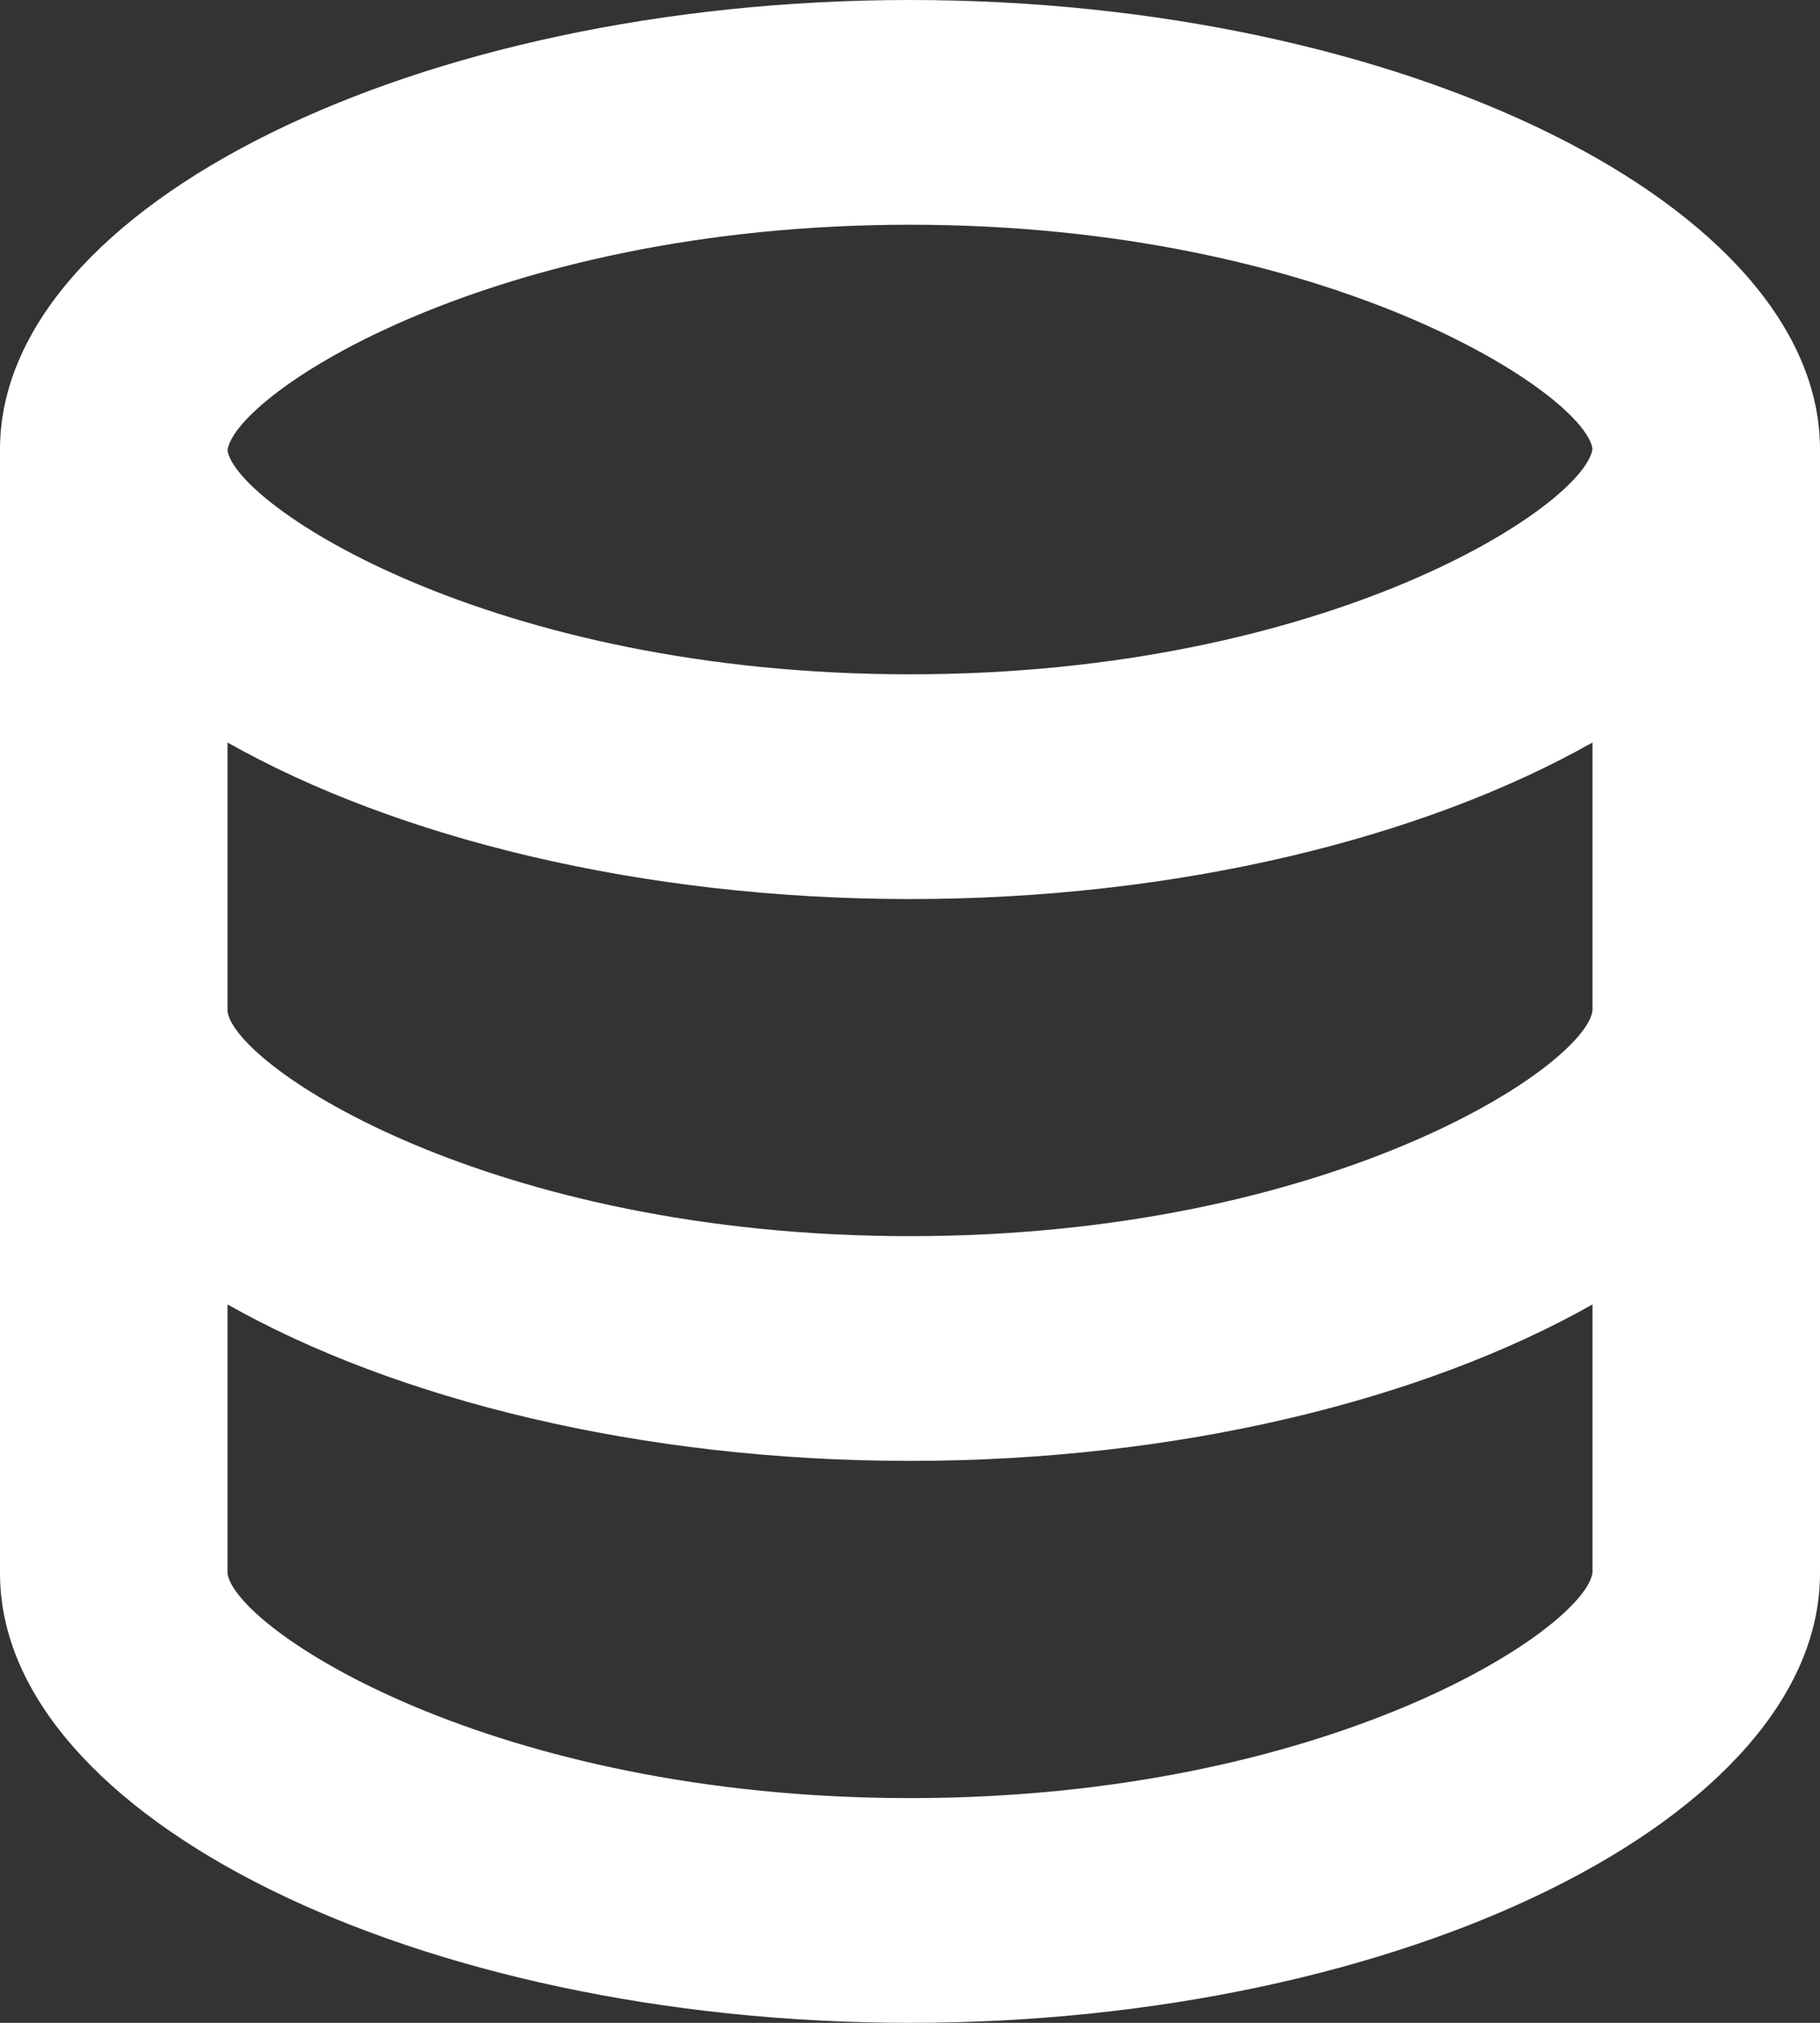 <svg xmlns="http://www.w3.org/2000/svg" fill="none" viewBox="0 0 18 20" height="20" width="18">
<rect x="0" y="0" width="18" height="20" fill="#333333" stroke="none"/>
<path fill="white" d="M18 15.556V4.444C18 2.036 13.879 0 9 0C4.121 0 0 2.036 0 4.444V15.556C0 17.964 4.121 20 9 20C13.879 20 18 17.964 18 15.556ZM9 2.222C13.152 2.222 15.672 3.897 15.75 4.438C15.672 4.992 13.152 6.667 9 6.667C4.848 6.667 2.328 4.992 2.25 4.451C2.328 3.897 4.848 2.222 9 2.222ZM2.25 7.341C3.914 8.282 6.342 8.889 9 8.889C11.658 8.889 14.086 8.282 15.75 7.341V9.993C15.672 10.548 13.152 12.222 9 12.222C4.848 12.222 2.328 10.548 2.25 10V7.341ZM2.25 15.556V12.897C3.914 13.838 6.342 14.444 9 14.444C11.658 14.444 14.086 13.838 15.75 12.897V15.549C15.672 16.103 13.152 17.778 9 17.778C4.848 17.778 2.328 16.103 2.25 15.556Z"></path>
</svg>
